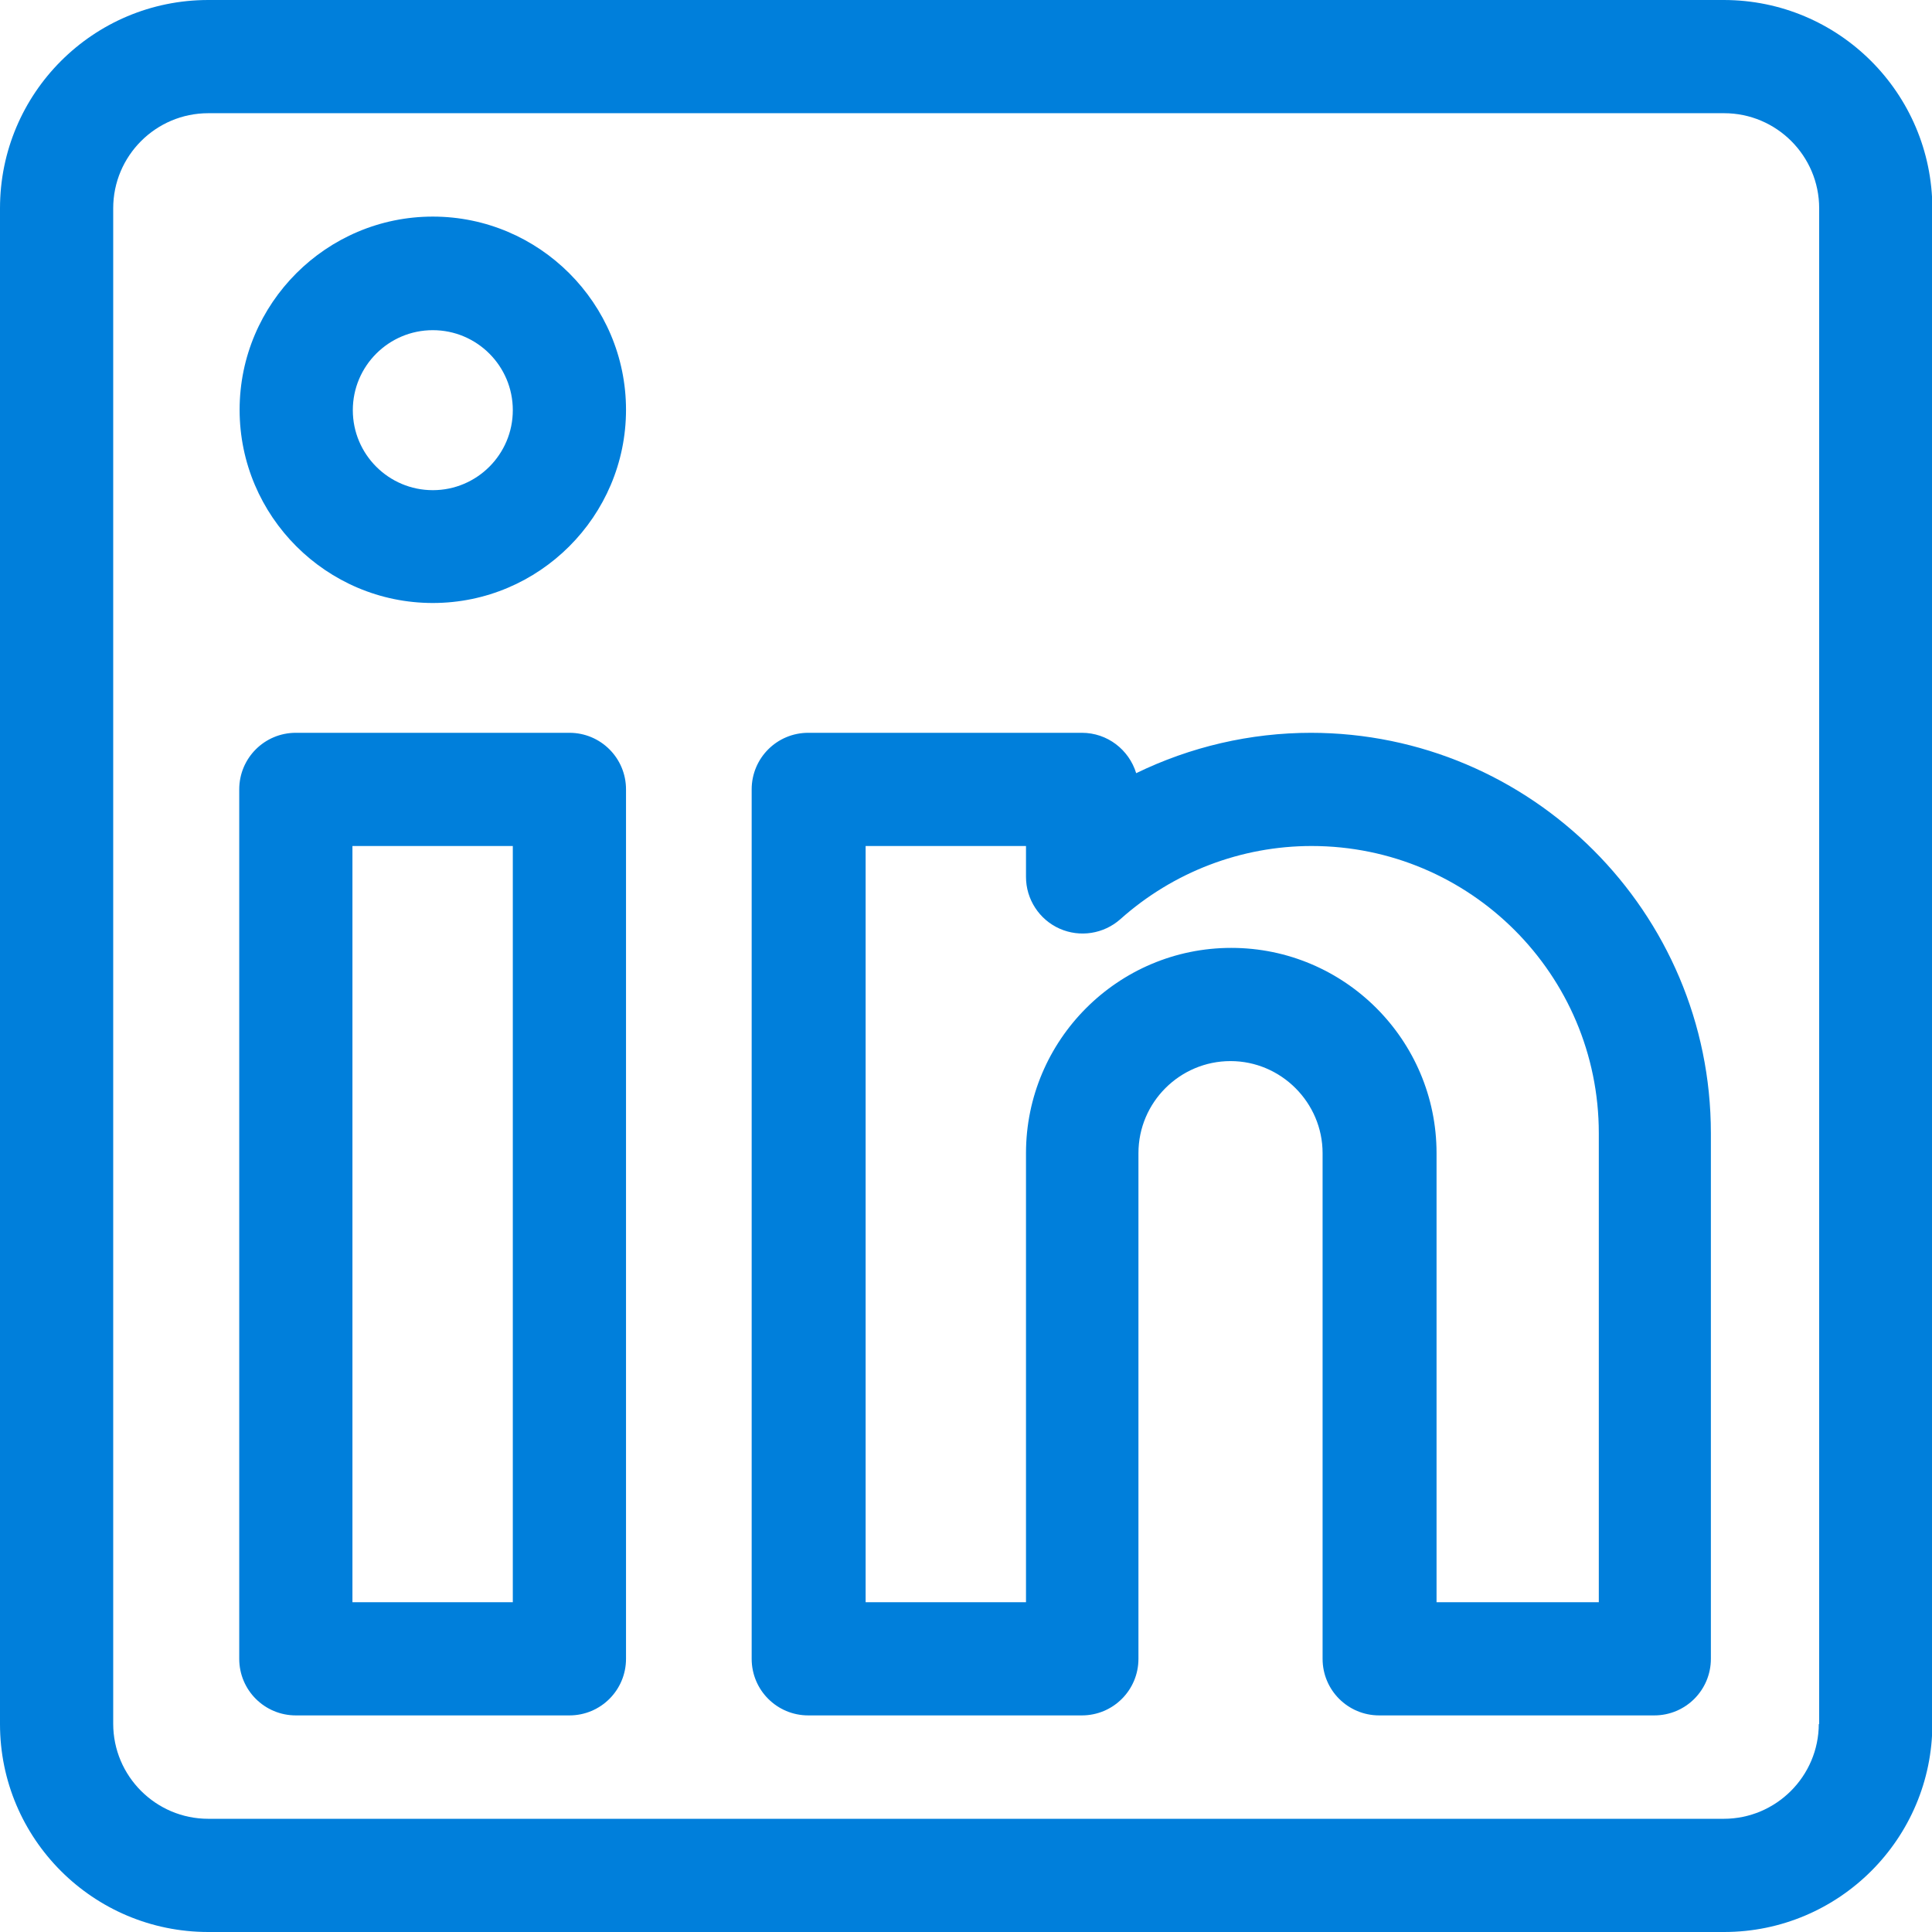 <svg xmlns="http://www.w3.org/2000/svg" id="Layer_1" version="1.1" viewBox="0 0 512 512"><defs><style>.st0{fill:#007fdb}</style></defs><path d="M456.8 0H55.2C24.7 0 0 24.7 0 55.2v401.7C0 487.3 24.7 512 55.2 512h401.7c30.4 0 55.2-24.7 55.2-55.2V55.2C512 24.7 487.3 0 456.8 0ZM482 456.8c0 13.9-11.3 25.2-25.2 25.2H55.2C41.3 482 30 470.7 30 456.8V55.2C30 41.3 41.3 30 55.2 30h401.7c13.9 0 25.2 11.3 25.2 25.2v401.7h-.1Z" class="st0"/><path d="M150.9 194.2H78.4c-8.3 0-15 6.7-15 15v230.4c0 8.3 6.7 15 15 15h72.5c8.3 0 15-6.7 15-15V209.2c0-8.3-6.7-15-15-15Zm-15 230.4H93.4V224.2h42.5v200.4Zm211.6-230.4c-16.2 0-32 3.7-46.4 10.7-1.9-6.2-7.6-10.7-14.4-10.7h-72.5c-8.3 0-15 6.7-15 15v230.4c0 8.3 6.7 15 15 15h72.5c8.3 0 15-6.7 15-15v-134c0-13.5 11-24.4 24.4-24.4s24.4 11 24.4 24.4v134c0 8.3 6.7 15 15 15h72.9c8.3 0 15-6.7 15-15V300.3c0-58.5-47.6-106.1-106.1-106.1h.2Zm76.1 230.4h-42.9v-119c0-30-24.4-54.4-54.4-54.4s-54.4 24.4-54.4 54.4v119h-42.5V224.2h42.5v8.2c0 5.9 3.5 11.3 8.9 13.7s11.7 1.4 16.1-2.5c14-12.5 32-19.4 50.7-19.4 42 0 76.1 34.1 76.1 76.1v124.3h-.1ZM114.7 57.4c-28.2 0-51.2 23-51.2 51.2s23 51.2 51.2 51.2 51.2-23 51.2-51.2-23-51.2-51.2-51.2Zm0 72.5c-11.7 0-21.2-9.5-21.2-21.2s9.5-21.2 21.2-21.2 21.2 9.5 21.2 21.2-9.5 21.2-21.2 21.2Z" class="st0"/></svg>